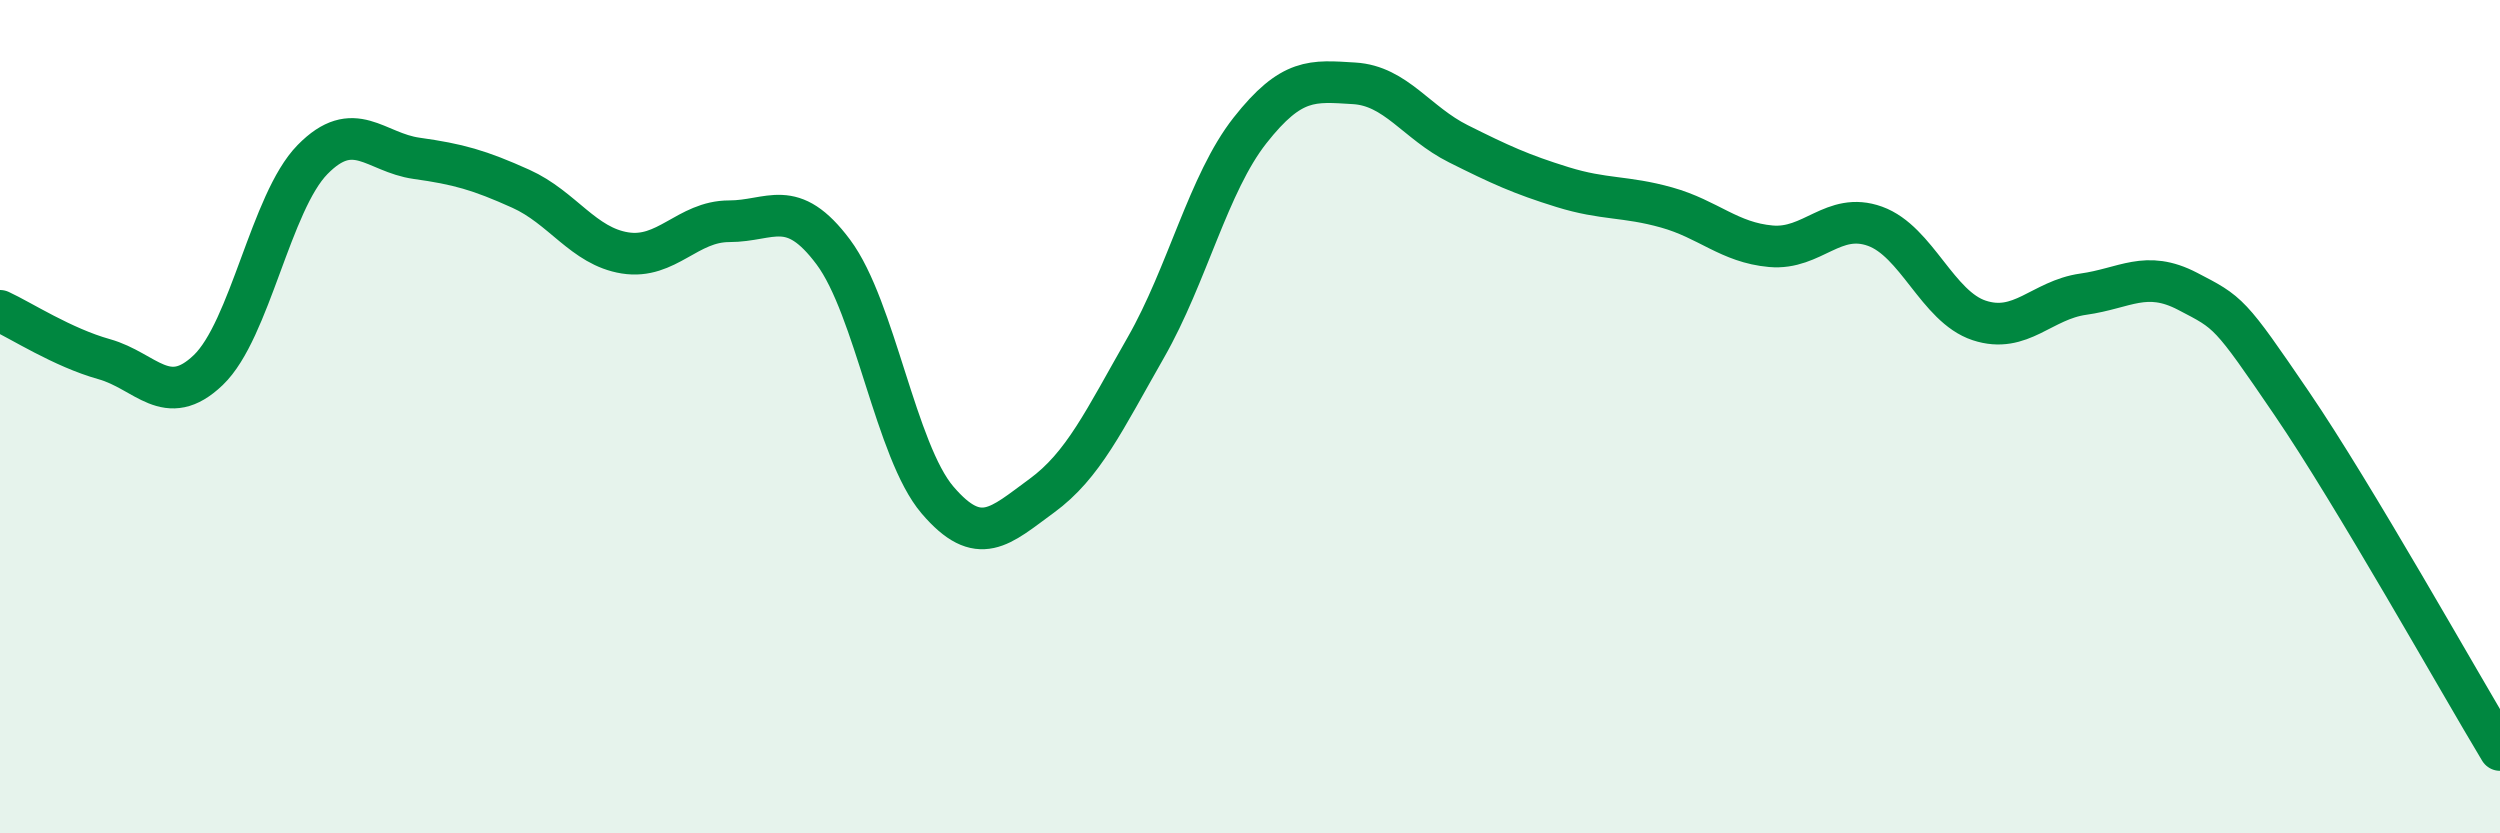 
    <svg width="60" height="20" viewBox="0 0 60 20" xmlns="http://www.w3.org/2000/svg">
      <path
        d="M 0,7.46 C 0.5,7.69 1.5,8.34 2.5,8.62 C 3.5,8.9 4,9.84 5,8.88 C 6,7.92 6.5,4.85 7.5,3.83 C 8.5,2.81 9,3.66 10,3.8 C 11,3.94 11.5,4.08 12.5,4.53 C 13.5,4.98 14,5.91 15,6.07 C 16,6.23 16.5,5.31 17.5,5.31 C 18.5,5.31 19,4.71 20,6.05 C 21,7.39 21.5,10.83 22.5,12 C 23.5,13.17 24,12.63 25,11.9 C 26,11.17 26.5,10.09 27.5,8.34 C 28.5,6.59 29,4.4 30,3.13 C 31,1.86 31.5,1.94 32.5,2 C 33.5,2.06 34,2.95 35,3.45 C 36,3.95 36.5,4.18 37.5,4.49 C 38.5,4.8 39,4.7 40,4.98 C 41,5.26 41.5,5.82 42.5,5.91 C 43.5,6 44,5.07 45,5.43 C 46,5.79 46.5,7.36 47.5,7.69 C 48.5,8.02 49,7.2 50,7.06 C 51,6.92 51.5,6.47 52.5,6.99 C 53.5,7.51 53.5,7.48 55,9.68 C 56.5,11.88 59,16.34 60,18L60 20L0 20Z"
        fill="#008740"
        opacity="0.1"
        stroke-linecap="round"
        stroke-linejoin="round"
      />
      <path
        d="M 0,7.46 C 0.5,7.69 1.5,8.34 2.5,8.62 C 3.5,8.9 4,9.84 5,8.88 C 6,7.92 6.5,4.85 7.5,3.83 C 8.5,2.81 9,3.66 10,3.8 C 11,3.94 11.5,4.08 12.5,4.53 C 13.5,4.98 14,5.91 15,6.07 C 16,6.23 16.5,5.31 17.5,5.31 C 18.5,5.31 19,4.71 20,6.05 C 21,7.39 21.5,10.83 22.5,12 C 23.5,13.17 24,12.63 25,11.9 C 26,11.17 26.5,10.09 27.5,8.34 C 28.5,6.59 29,4.4 30,3.13 C 31,1.86 31.5,1.94 32.5,2 C 33.5,2.06 34,2.95 35,3.45 C 36,3.95 36.5,4.18 37.5,4.49 C 38.5,4.8 39,4.7 40,4.98 C 41,5.26 41.5,5.82 42.5,5.91 C 43.5,6 44,5.07 45,5.43 C 46,5.79 46.5,7.36 47.5,7.69 C 48.5,8.02 49,7.2 50,7.06 C 51,6.92 51.5,6.47 52.5,6.99 C 53.5,7.51 53.5,7.48 55,9.68 C 56.5,11.88 59,16.34 60,18"
        stroke="#008740"
        stroke-width="1"
        fill="none"
        stroke-linecap="round"
        stroke-linejoin="round"
      />
    </svg>
  